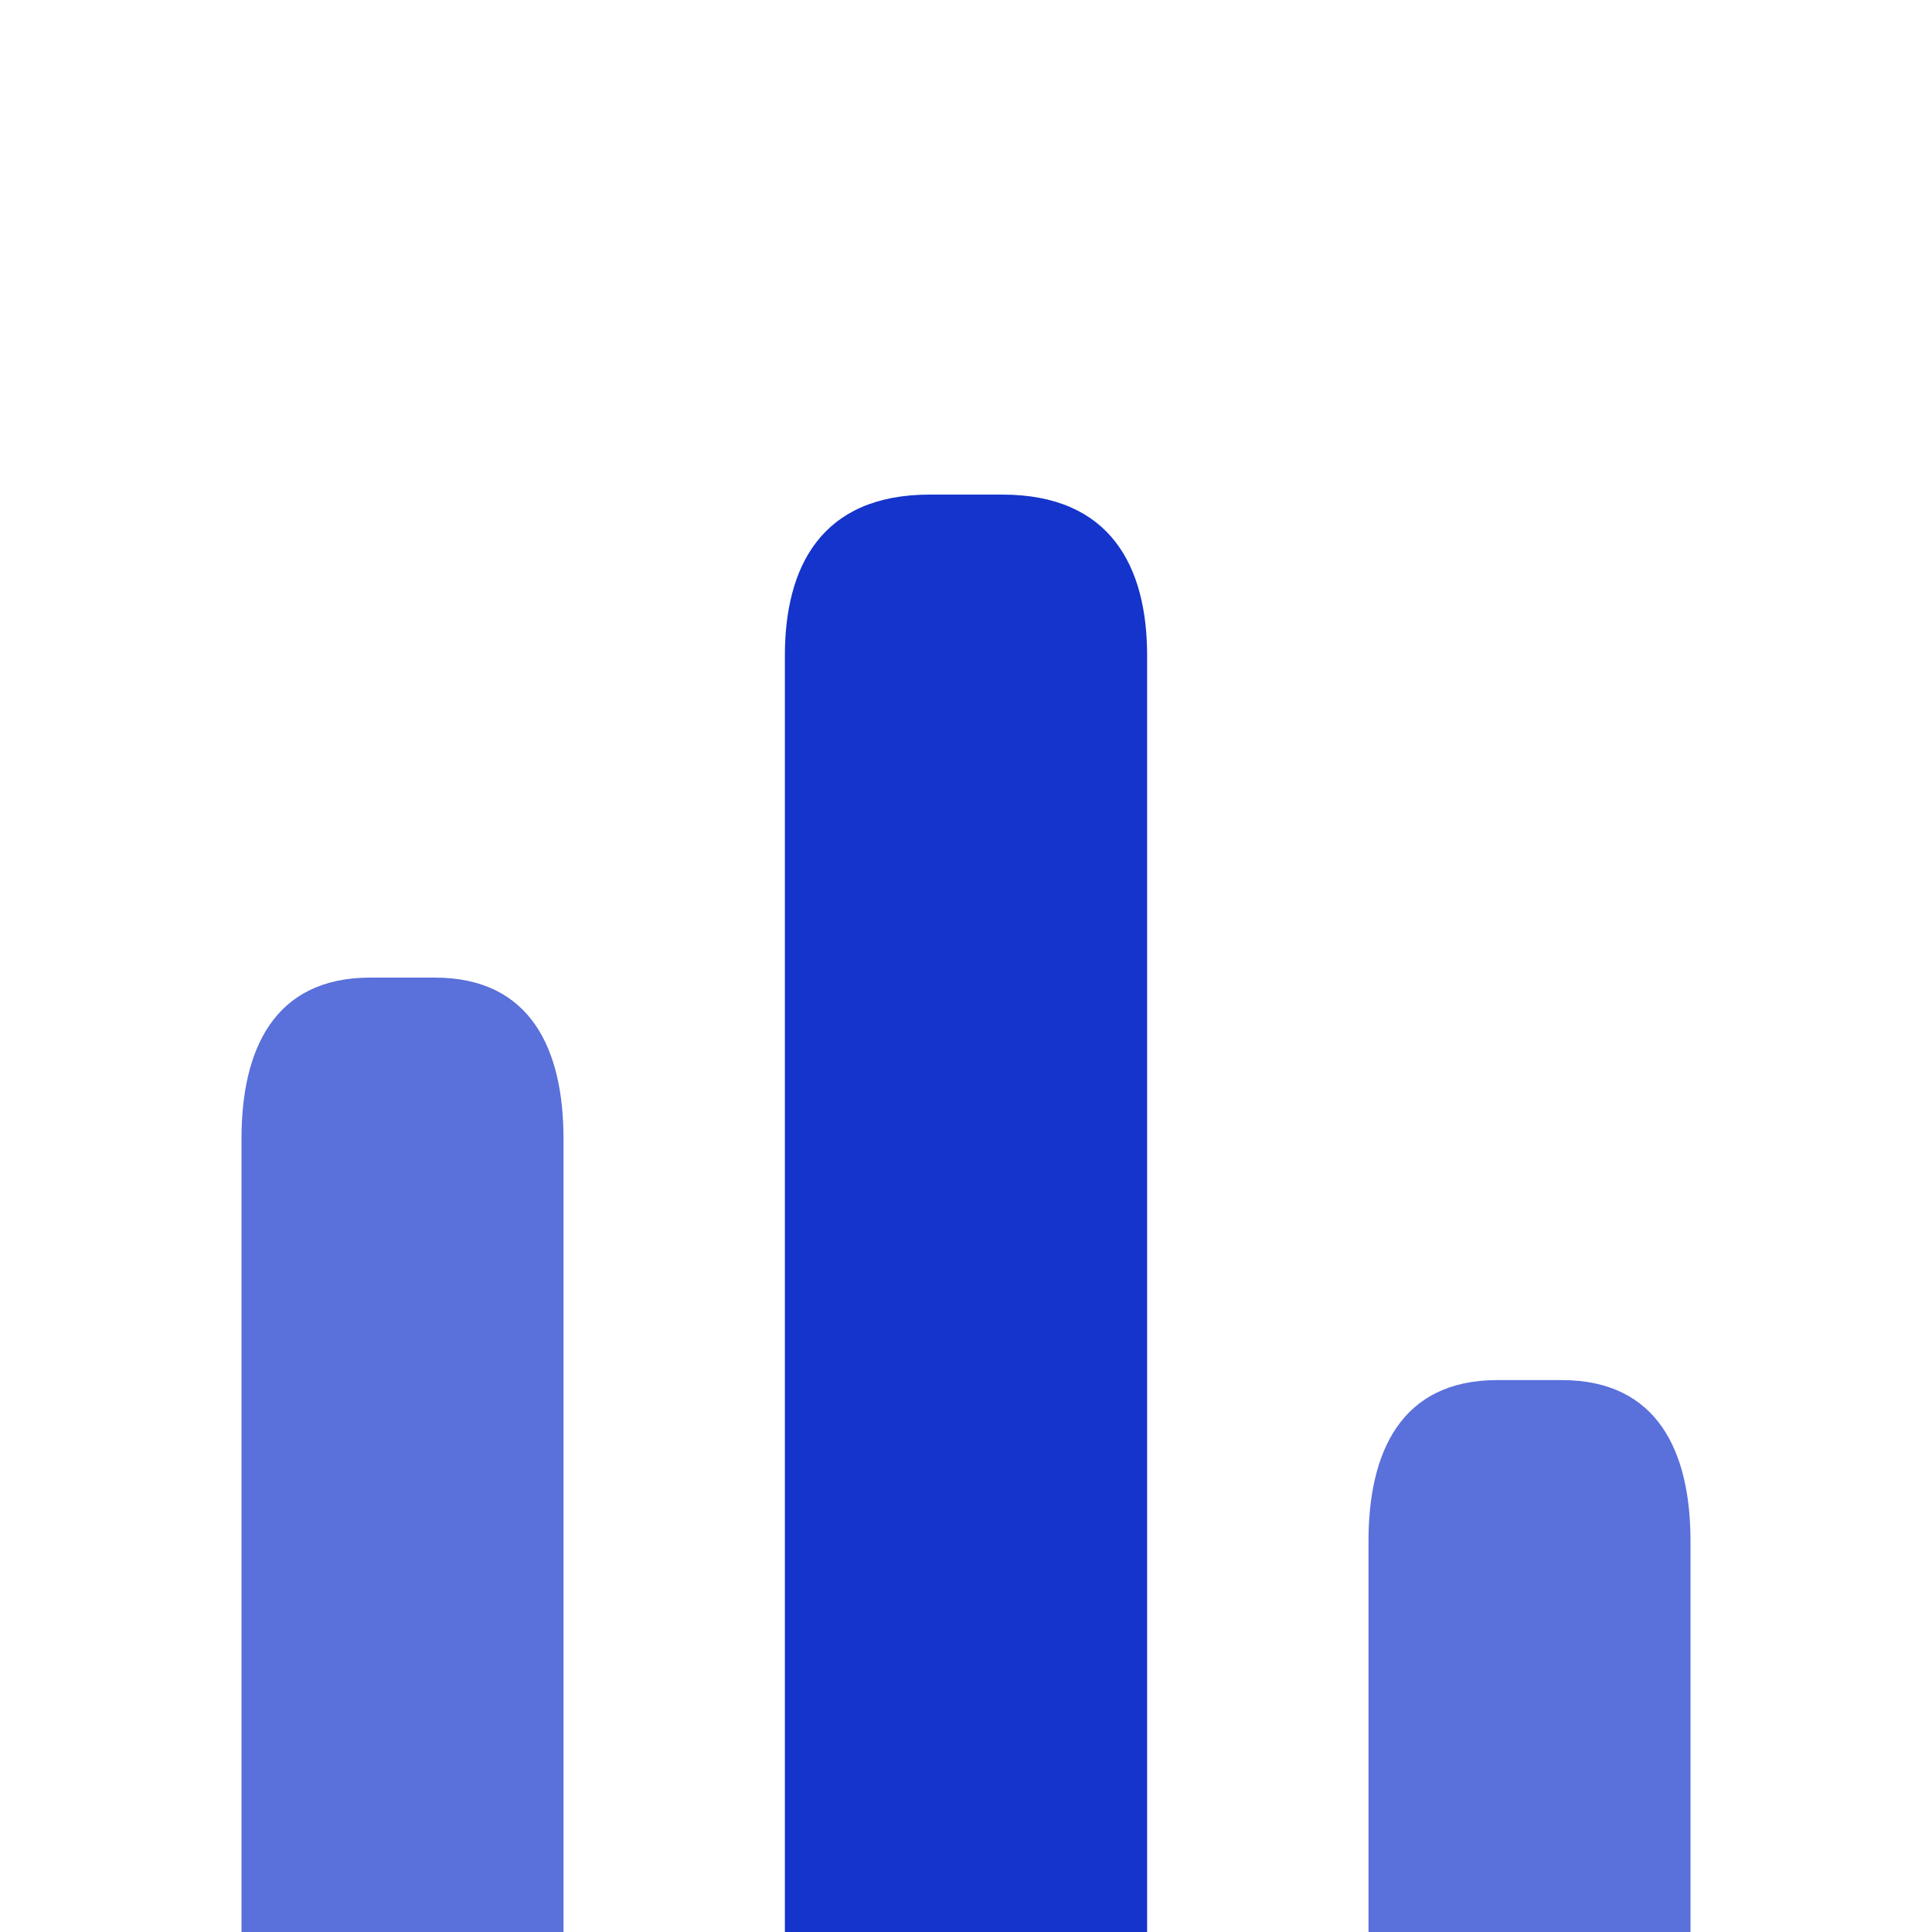 <svg width="48" height="48" viewBox="0 0 48 48" fill="none" xmlns="http://www.w3.org/2000/svg">
<g filter="url(#filter0_i_22036_70846)">
<path d="M44 44H4C3.18 44 2.5 43.32 2.5 42.5C2.5 41.68 3.18 41 4 41H44C44.82 41 45.5 41.68 45.5 42.5C45.5 43.32 44.82 44 44 44Z" fill="#1434CB"/>
<path d="M19.5 8V44H28.5V8C28.5 5.8 27.6 4 24.9 4H23.1C20.4 4 19.5 5.8 19.5 8Z" fill="#1434CB"/>
<path opacity="0.7" d="M6 20V44H14V20C14 17.8 13.2 16 10.8 16H9.2C6.8 16 6 17.8 6 20Z" fill="#1434CB"/>
<path opacity="0.7" d="M34 30V44H42V30C42 27.8 41.2 26 38.8 26H37.2C34.8 26 34 27.8 34 30Z" fill="#1434CB"/>
</g>
<defs>
<filter id="filter0_i_22036_70846" x="0" y="0" width="48" height="56.288" filterUnits="userSpaceOnUse" color-interpolation-filters="sRGB">
<feFlood flood-opacity="0" result="BackgroundImageFix"/>
<feBlend mode="normal" in="SourceGraphic" in2="BackgroundImageFix" result="shape"/>
<feColorMatrix in="SourceAlpha" type="matrix" values="0 0 0 0 0 0 0 0 0 0 0 0 0 0 0 0 0 0 127 0" result="hardAlpha"/>
<feOffset dy="8.288"/>
<feGaussianBlur stdDeviation="4.144"/>
<feComposite in2="hardAlpha" operator="arithmetic" k2="-1" k3="1"/>
<feColorMatrix type="matrix" values="0 0 0 0 1 0 0 0 0 1 0 0 0 0 1 0 0 0 0.45 0"/>
<feBlend mode="normal" in2="shape" result="effect1_innerShadow_22036_70846"/>
</filter>
</defs>
</svg>
